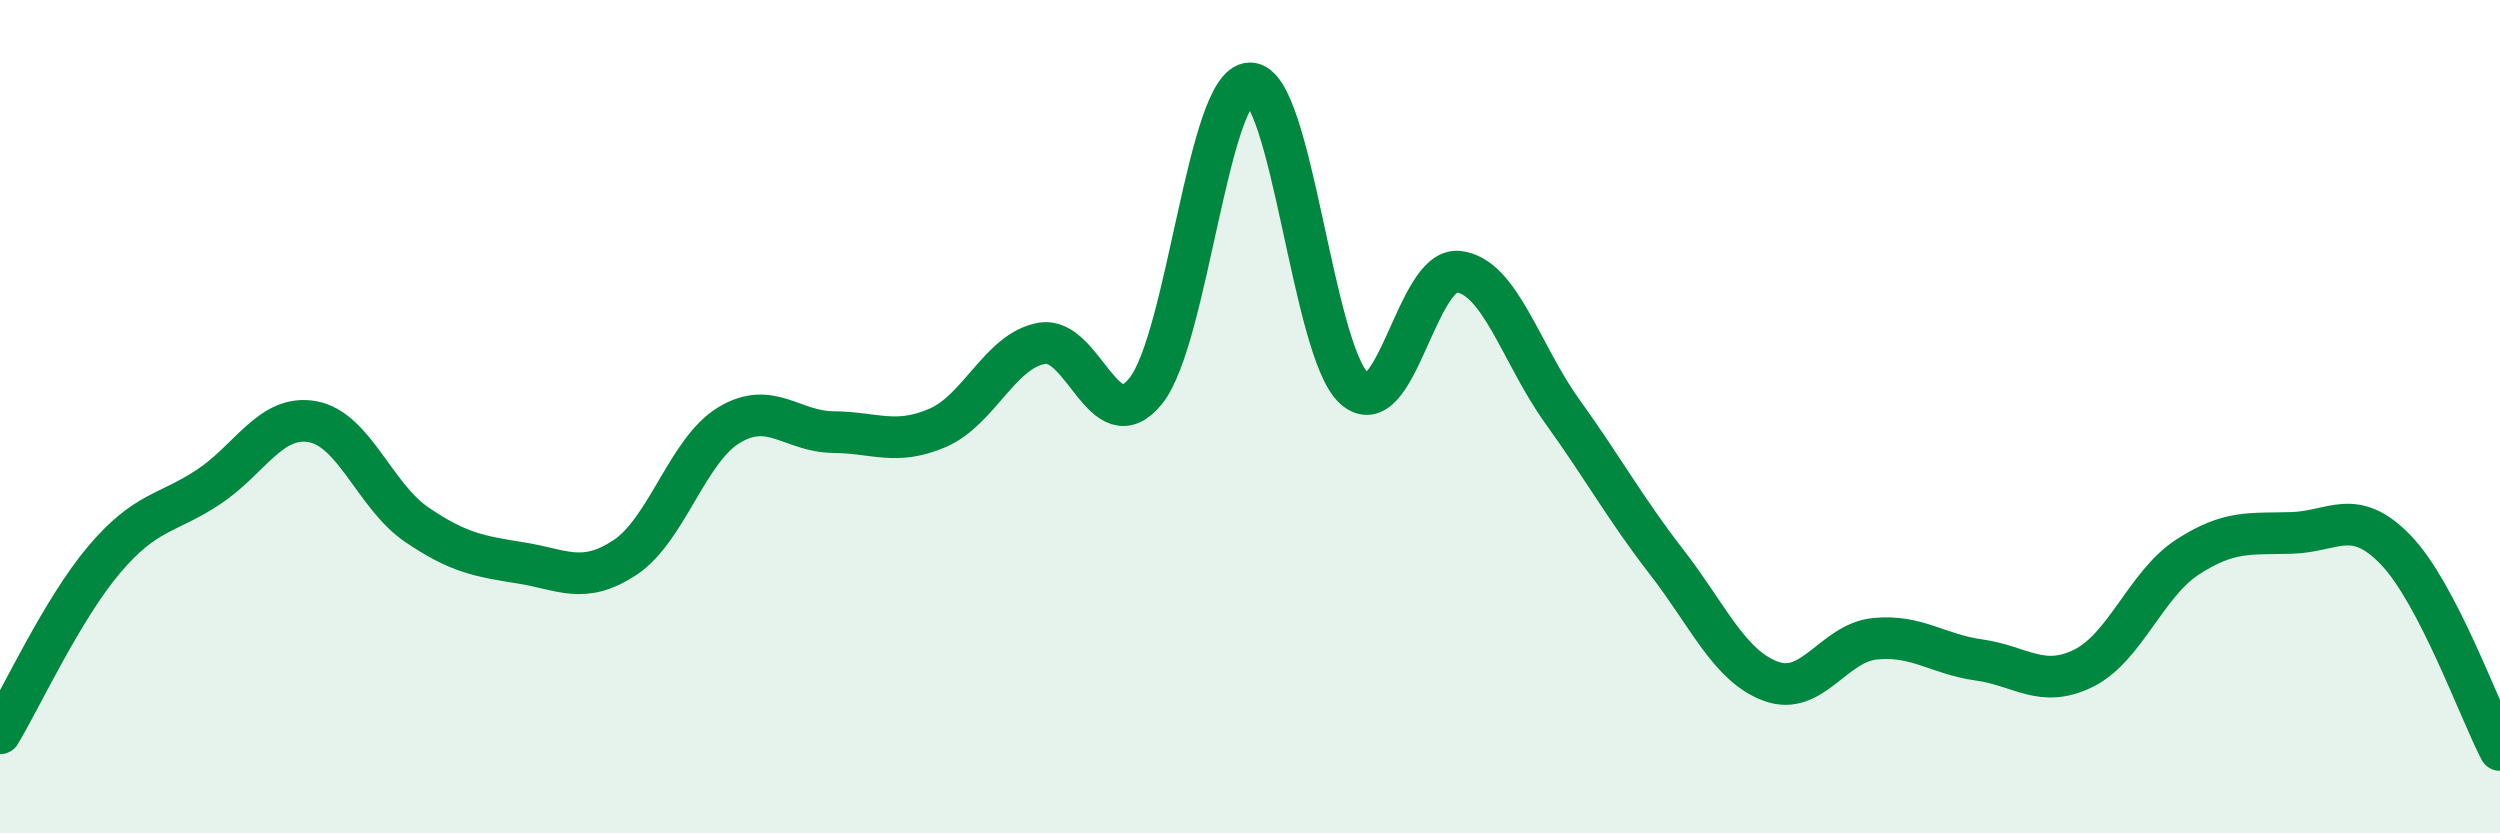 
    <svg width="60" height="20" viewBox="0 0 60 20" xmlns="http://www.w3.org/2000/svg">
      <path
        d="M 0,17.6 C 0.5,16.77 1.5,14.61 2.5,13.43 C 3.5,12.25 4,12.35 5,11.69 C 6,11.03 6.5,9.94 7.5,10.12 C 8.5,10.3 9,11.91 10,12.59 C 11,13.27 11.5,13.35 12.5,13.51 C 13.5,13.67 14,14.04 15,13.38 C 16,12.72 16.5,10.8 17.5,10.2 C 18.5,9.6 19,10.36 20,10.37 C 21,10.38 21.5,10.7 22.5,10.27 C 23.5,9.84 24,8.42 25,8.24 C 26,8.06 26.5,10.63 27.5,9.38 C 28.5,8.13 29,2.01 30,2 C 31,1.99 31.5,8.42 32.5,9.32 C 33.5,10.22 34,6.41 35,6.52 C 36,6.63 36.5,8.49 37.5,9.88 C 38.5,11.27 39,12.2 40,13.49 C 41,14.78 41.5,15.98 42.5,16.35 C 43.5,16.72 44,15.43 45,15.33 C 46,15.23 46.5,15.7 47.5,15.84 C 48.5,15.98 49,16.53 50,16.04 C 51,15.55 51.5,14.02 52.5,13.37 C 53.5,12.72 54,12.82 55,12.79 C 56,12.76 56.5,12.16 57.5,13.2 C 58.5,14.24 59.5,17.04 60,18L60 20L0 20Z"
        fill="#008740"
        opacity="0.1"
        stroke-linecap="round"
        stroke-linejoin="round"
      />
      <path
        d="M 0,17.6 C 0.5,16.77 1.5,14.61 2.5,13.43 C 3.5,12.25 4,12.35 5,11.69 C 6,11.03 6.5,9.94 7.5,10.12 C 8.5,10.3 9,11.91 10,12.59 C 11,13.27 11.5,13.35 12.5,13.51 C 13.5,13.67 14,14.04 15,13.38 C 16,12.72 16.5,10.8 17.5,10.2 C 18.5,9.6 19,10.36 20,10.37 C 21,10.38 21.5,10.7 22.5,10.27 C 23.5,9.84 24,8.42 25,8.24 C 26,8.06 26.5,10.63 27.5,9.38 C 28.5,8.13 29,2.01 30,2 C 31,1.99 31.5,8.42 32.5,9.32 C 33.5,10.22 34,6.41 35,6.52 C 36,6.63 36.5,8.49 37.5,9.88 C 38.5,11.27 39,12.2 40,13.49 C 41,14.78 41.5,15.98 42.5,16.35 C 43.5,16.72 44,15.43 45,15.33 C 46,15.23 46.5,15.7 47.5,15.84 C 48.5,15.98 49,16.53 50,16.04 C 51,15.55 51.5,14.02 52.5,13.37 C 53.5,12.72 54,12.82 55,12.79 C 56,12.76 56.5,12.16 57.5,13.2 C 58.5,14.24 59.5,17.04 60,18"
        stroke="#008740"
        stroke-width="1"
        fill="none"
        stroke-linecap="round"
        stroke-linejoin="round"
      />
    </svg>
  